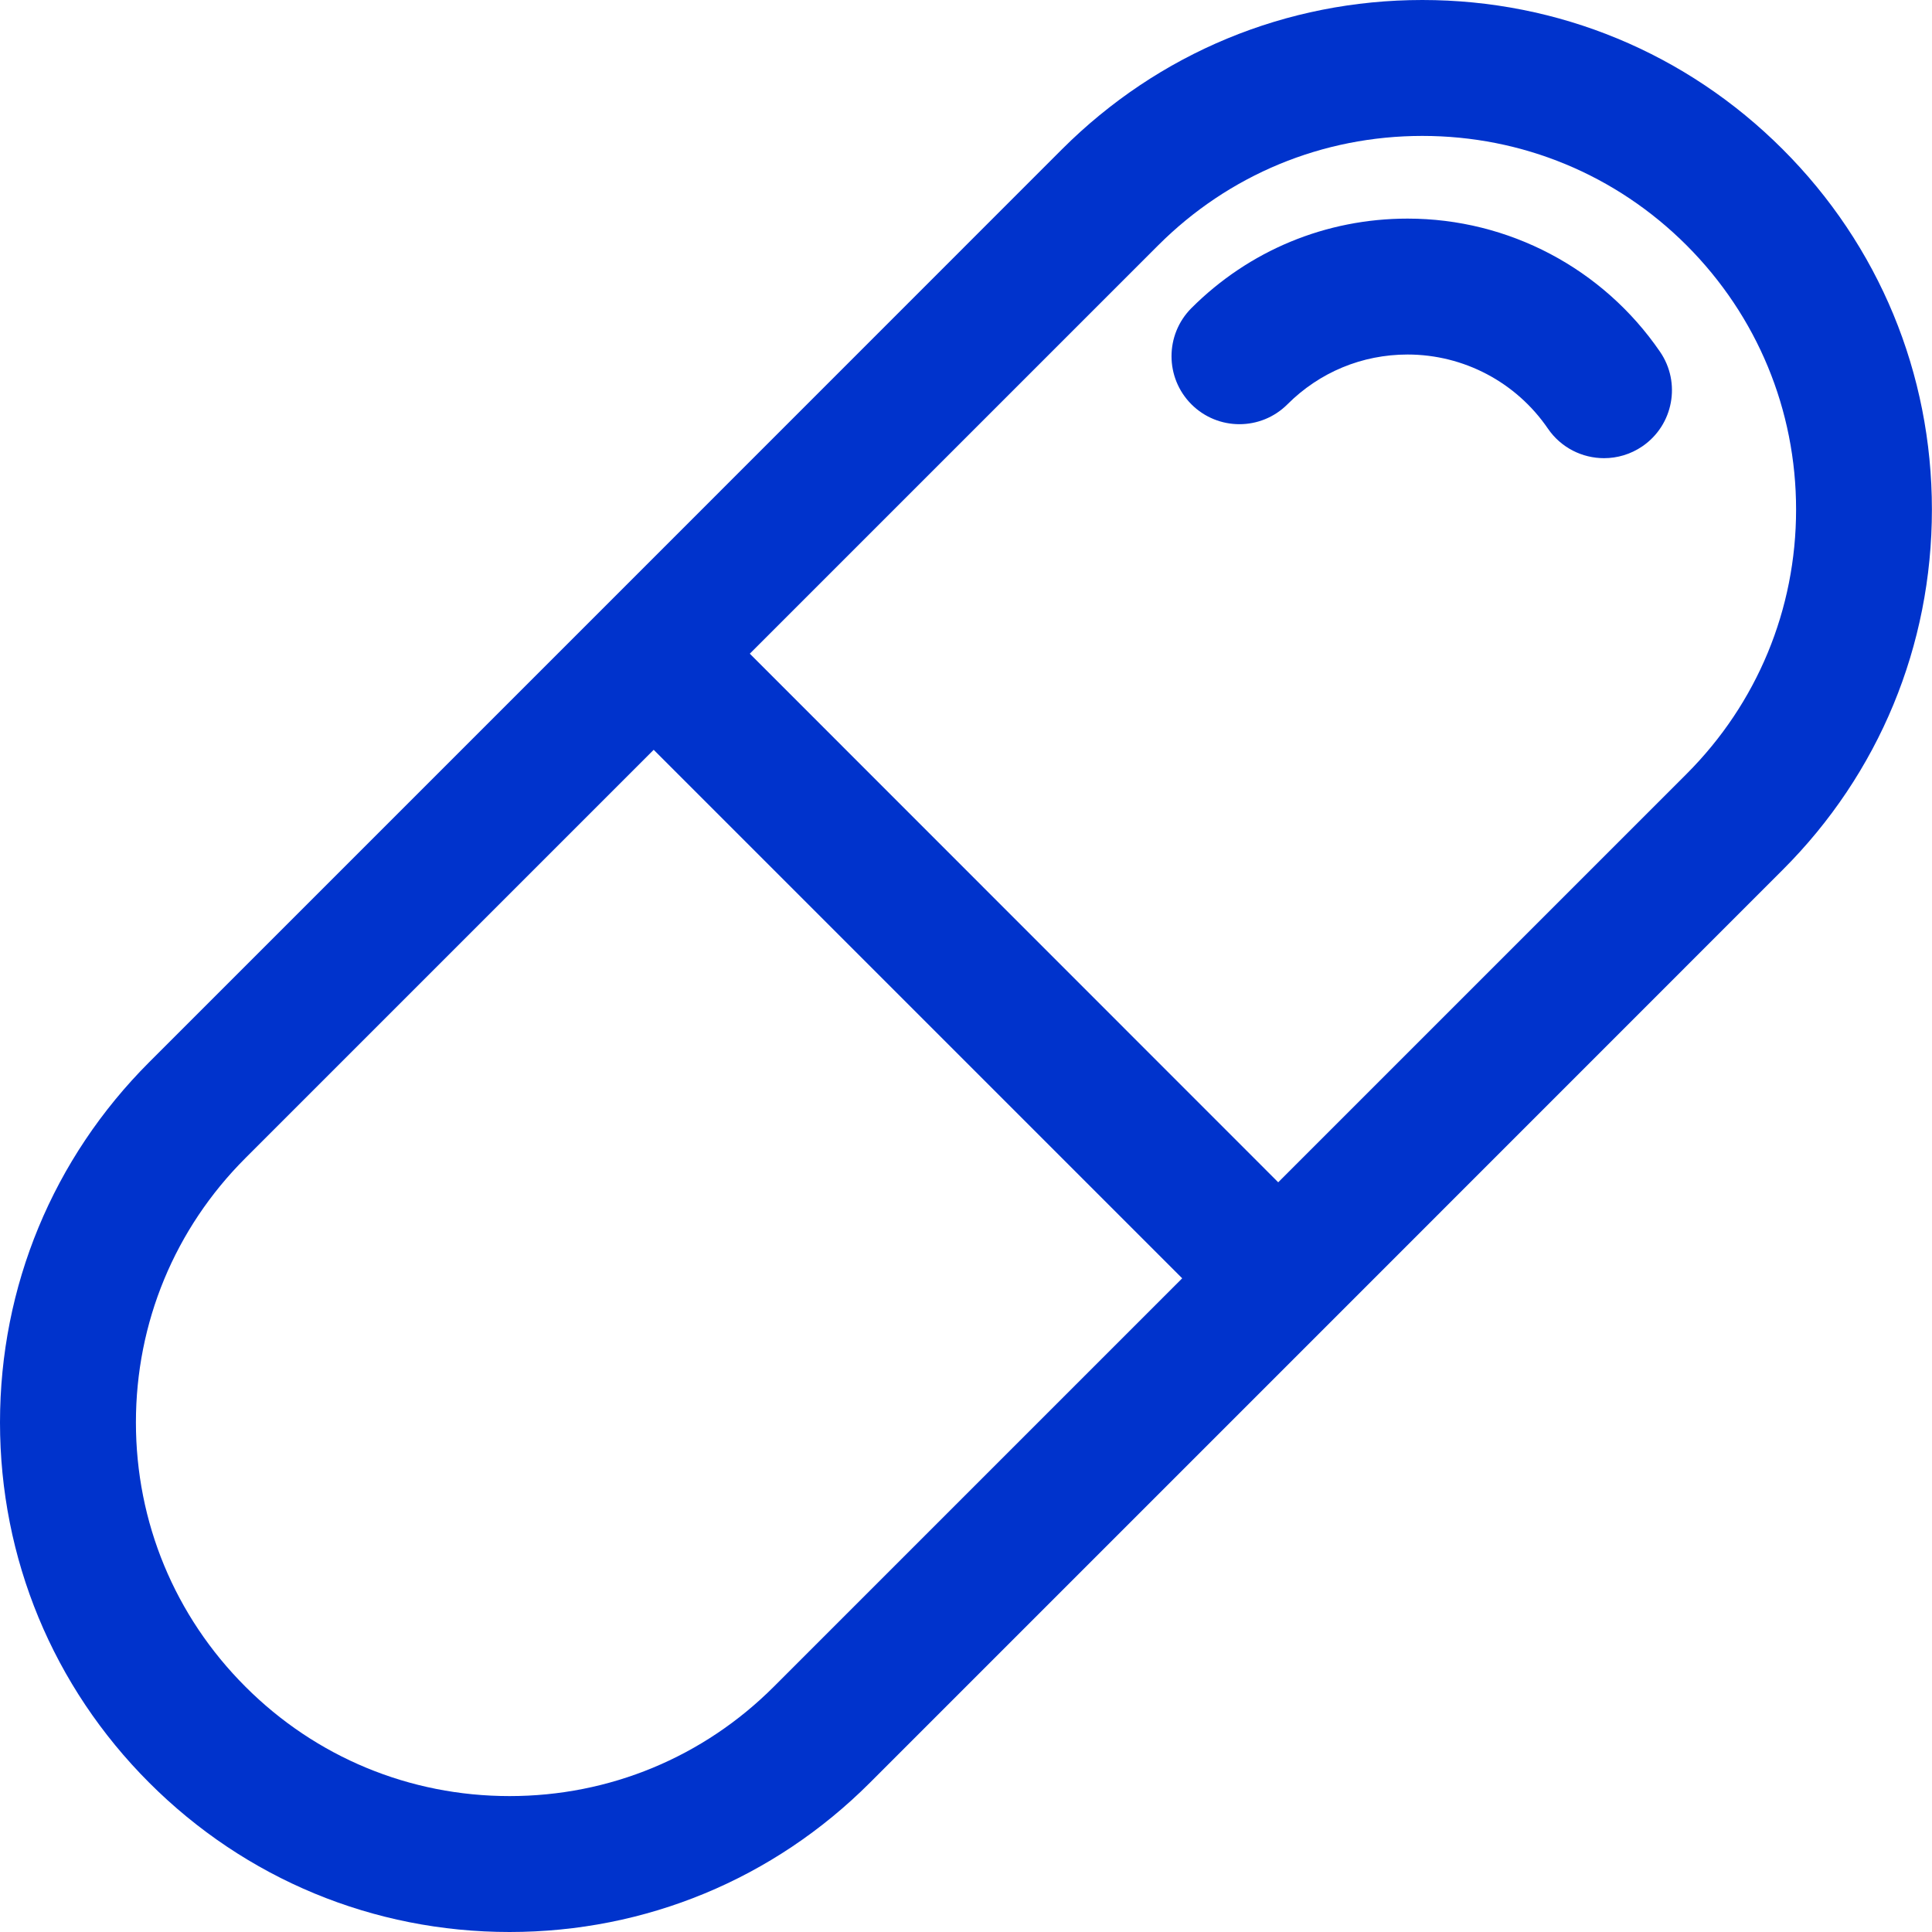 <svg width="20" height="20" viewBox="0 0 20 20" fill="none" xmlns="http://www.w3.org/2000/svg">
<g clip-path="url(#clip0_366_1743)">
<path d="M18.454 1.545C17.458 0.549 16.133 0 14.724 0C13.315 0 11.991 0.549 10.994 1.545L6.27 6.27L1.545 10.995C0.549 11.991 0 13.316 0 14.725C0 16.134 0.549 17.459 1.545 18.455C2.541 19.451 3.866 20 5.275 20C6.684 20 8.009 19.451 9.005 18.455L13.73 13.73L18.454 9.005C19.451 8.009 19.999 6.684 19.999 5.275C19.999 3.866 19.451 2.541 18.454 1.545ZM8.011 17.46C7.28 18.191 6.308 18.593 5.275 18.593C4.242 18.593 3.27 18.191 2.54 17.46C1.809 16.729 1.407 15.758 1.407 14.725C1.407 13.692 1.809 12.72 2.54 11.989L6.767 7.762L12.238 13.233L8.011 17.46ZM17.46 8.011L13.232 12.239L7.762 6.767L11.989 2.54C12.72 1.809 13.691 1.407 14.724 1.407C15.758 1.407 16.729 1.809 17.46 2.54C18.19 3.271 18.593 4.242 18.593 5.275C18.593 6.308 18.19 7.28 17.46 8.011Z" fill="#0033CC"/>
<path d="M16.605 4.743C16.381 4.743 16.16 4.636 16.024 4.437C15.695 3.956 15.152 3.67 14.571 3.67C14.101 3.67 13.66 3.853 13.328 4.185C13.053 4.46 12.608 4.46 12.333 4.185C12.059 3.91 12.059 3.465 12.333 3.19C12.931 2.592 13.726 2.263 14.571 2.263C15.616 2.263 16.593 2.778 17.185 3.642C17.404 3.962 17.323 4.4 17.002 4.62C16.881 4.703 16.742 4.743 16.605 4.743Z" fill="#0033CC"/>
</g>
<defs>
<clipPath id="clip0_366_1743">
<rect width="20" height="20" fill="white"/>
</clipPath>
</defs>
</svg>

